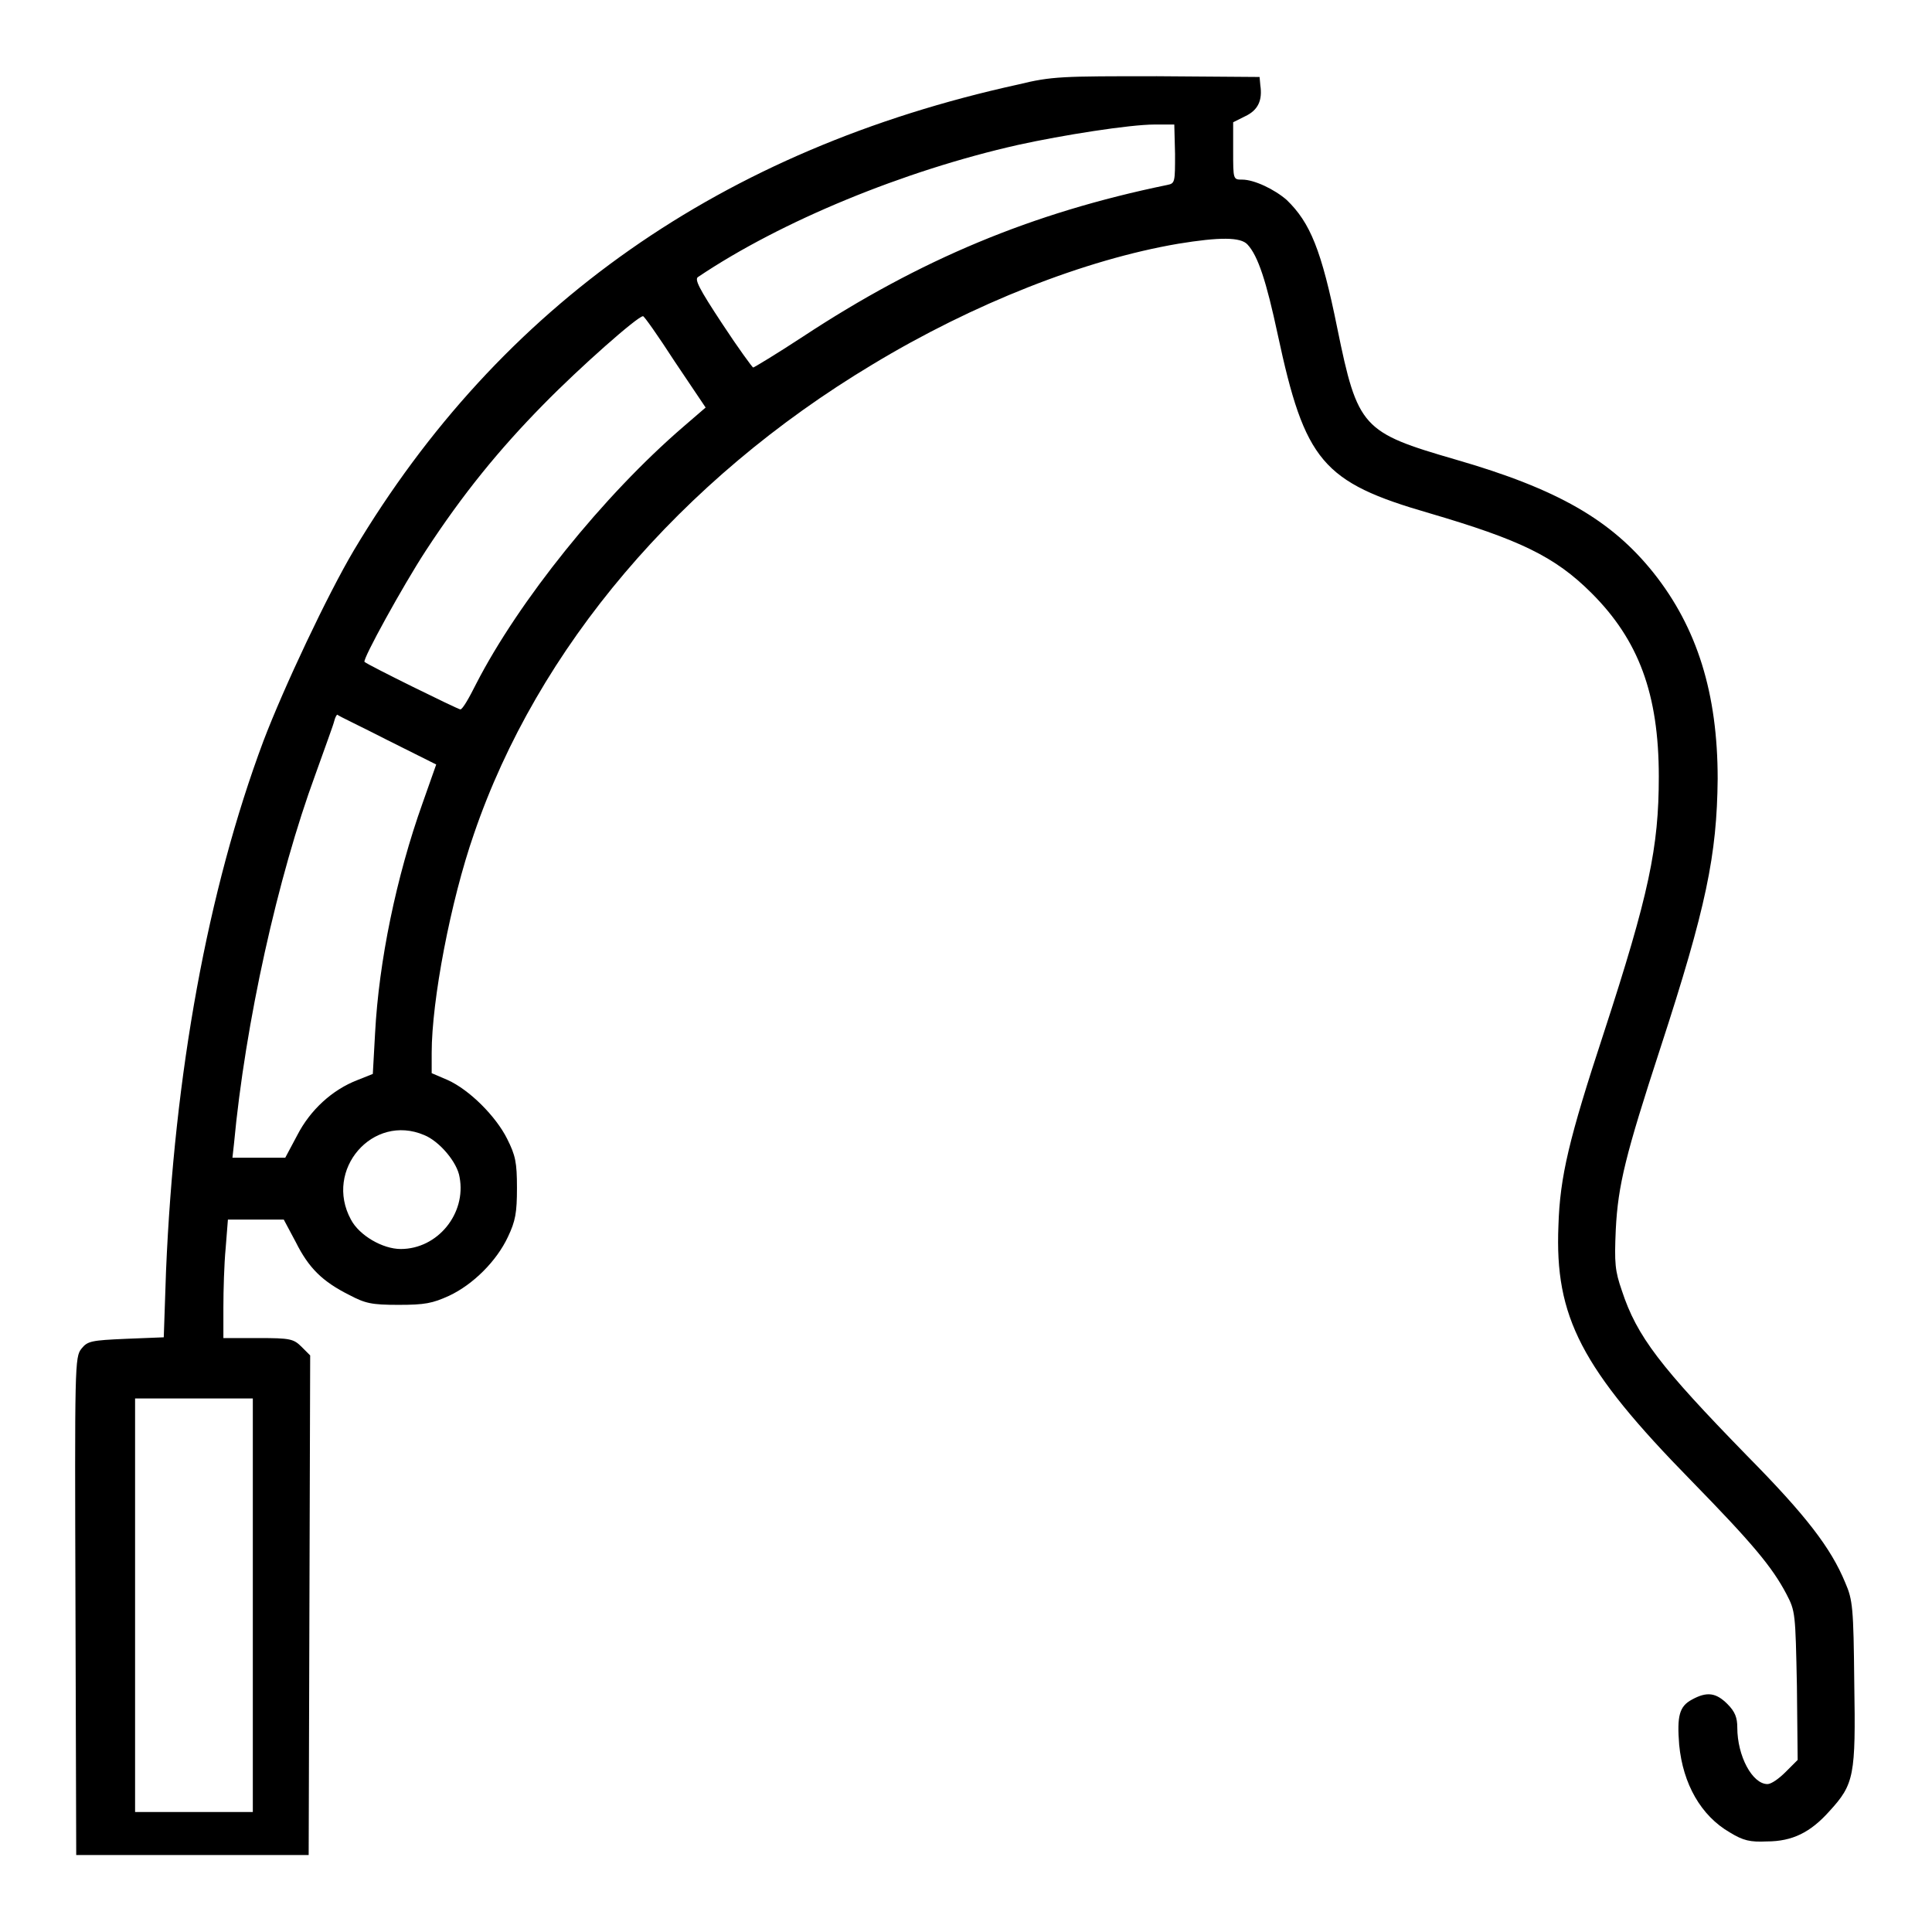 <?xml version="1.0" encoding="utf-8"?>
<!-- Svg Vector Icons : http://www.onlinewebfonts.com/icon -->
<!DOCTYPE svg PUBLIC "-//W3C//DTD SVG 1.1//EN" "http://www.w3.org/Graphics/SVG/1.1/DTD/svg11.dtd">
<svg version="1.1" xmlns="http://www.w3.org/2000/svg" xmlns:xlink="http://www.w3.org/1999/xlink" x="0px" y="0px" viewBox="0 0 256 256" enable-background="new 0 0 256 256" xml:space="preserve">
<g><g><g><path fill="#000000" d="M134.9,11.2c-39.2,8.6-68.6,29.2-88,61.7c-3.5,5.9-9.3,18.2-12,25.3C27.5,118,23.1,142.3,22,168.4l-0.3,8.8l-5,0.2c-4.6,0.2-5.1,0.3-5.9,1.3c-0.9,1.1-0.9,2.2-0.8,34.1l0.1,33h15.4h15.4l0.1-33.1l0.1-33.1l-1.1-1.1c-1.1-1.1-1.5-1.2-5.8-1.2h-4.6v-4.1c0-2.2,0.1-5.7,0.3-7.8l0.3-3.8h3.7h3.7l1.6,3c1.7,3.4,3.5,5.2,7.1,7c2.1,1.1,2.9,1.3,6.5,1.3c3.5,0,4.5-0.2,6.7-1.2c3.2-1.5,6.3-4.6,7.8-7.8c1-2.1,1.2-3.2,1.2-6.5c0-3.4-0.2-4.3-1.3-6.5c-1.5-3-5-6.5-7.9-7.8l-2.1-0.9v-2.7c0-6.9,2.5-20.1,5.6-29c8.4-24.6,27.3-46.9,52.8-62.2c13.4-8.1,28.2-13.9,40.5-16c5.5-0.9,8.3-0.9,9.2,0.1c1.4,1.5,2.5,4.9,4,11.9c3.6,16.8,5.9,19.6,20.1,23.7c11.9,3.5,16.6,5.7,21.5,10.6c6.2,6.2,8.9,13.3,8.9,24.3c0,9.4-1.3,15.6-7.3,34c-4.6,14-5.8,19-6,25.5c-0.5,12.1,3,18.9,17.6,33.8c8.1,8.3,10.7,11.4,12.6,15c1.2,2.3,1.2,2.5,1.4,12.2l0.1,9.8l-1.6,1.6c-0.9,0.9-1.9,1.6-2.4,1.6c-2,0-4-3.7-4-7.5c0-1.3-0.3-2.1-1.3-3.1c-1.5-1.5-2.7-1.7-4.7-0.6c-1.7,0.9-2,2.2-1.7,6c0.5,5.2,2.9,9.4,6.7,11.6c1.8,1.1,2.7,1.3,4.9,1.2c3.4,0,5.8-1.2,8.3-4c3.3-3.6,3.5-4.7,3.3-17c-0.1-10-0.2-11-1.2-13.3c-1.9-4.6-5.2-8.9-13-16.8c-11.5-11.8-14.6-15.8-16.6-21.9c-0.9-2.6-1-3.6-0.8-8.1c0.3-5.9,1.3-9.9,5.9-24c6.1-18.7,7.5-25.6,7.6-35.7c0-11.3-2.7-20-8.5-27.3c-5.6-7-12.7-11.1-26.2-15c-12.4-3.6-13-4.2-15.7-17.4c-2.1-10.4-3.6-14-6.7-17c-1.6-1.4-4.3-2.7-5.9-2.7c-1.2,0-1.2,0-1.2-3.8v-3.8l1.6-0.8c1.7-0.8,2.3-2.1,2-4.1l-0.1-1.1l-13.6-0.1C140.7,10.1,139.4,10.1,134.9,11.2z M155.7,20.4c0,3.7,0,3.9-1,4.1c-18,3.7-32.8,9.9-48.3,20.1c-3.5,2.3-6.5,4.1-6.6,4.1c-0.1,0-2-2.6-4.1-5.8c-3.1-4.7-3.7-5.9-3.2-6.2c11-7.4,27.3-14.1,42.4-17.5c5.9-1.3,14.8-2.7,18.1-2.7l2.6,0L155.7,20.4L155.7,20.4z M89.4,47.9l4.1,6.1l-2.9,2.5c-10.7,9.2-21.9,23.2-27.5,34.1c-0.9,1.8-1.8,3.4-2.1,3.4c-0.3,0-12.3-5.9-12.7-6.3c-0.3-0.3,5.1-10.1,8.1-14.7c4.9-7.5,9.7-13.4,15.6-19.4c4.9-5,12.5-11.7,13.2-11.7C85.3,41.8,87.2,44.5,89.4,47.9z M51.4,98.1l6.4,3.2l-1.8,5.1c-3.5,9.8-5.8,21-6.3,30.5l-0.3,5.4l-2,0.8c-3.4,1.3-6.3,4-8,7.3l-1.6,3h-3.5h-3.5l0.2-1.8c1.5-16.1,5.8-35.4,10.8-49c1.2-3.4,2.4-6.6,2.5-7.1c0.1-0.4,0.3-0.8,0.4-0.8C44.9,94.9,47.9,96.3,51.4,98.1z M56.2,150.4c2,0.8,4.4,3.6,4.7,5.6c0.9,4.8-2.9,9.5-7.8,9.5c-2.4,0-5.5-1.8-6.6-3.9C42.9,155,49.4,147.5,56.2,150.4z M33.5,212.7v27.4h-7.8h-7.8v-27.4v-27.4h7.8h7.8L33.5,212.7L33.5,212.7z"/></g></g></g>
</svg>